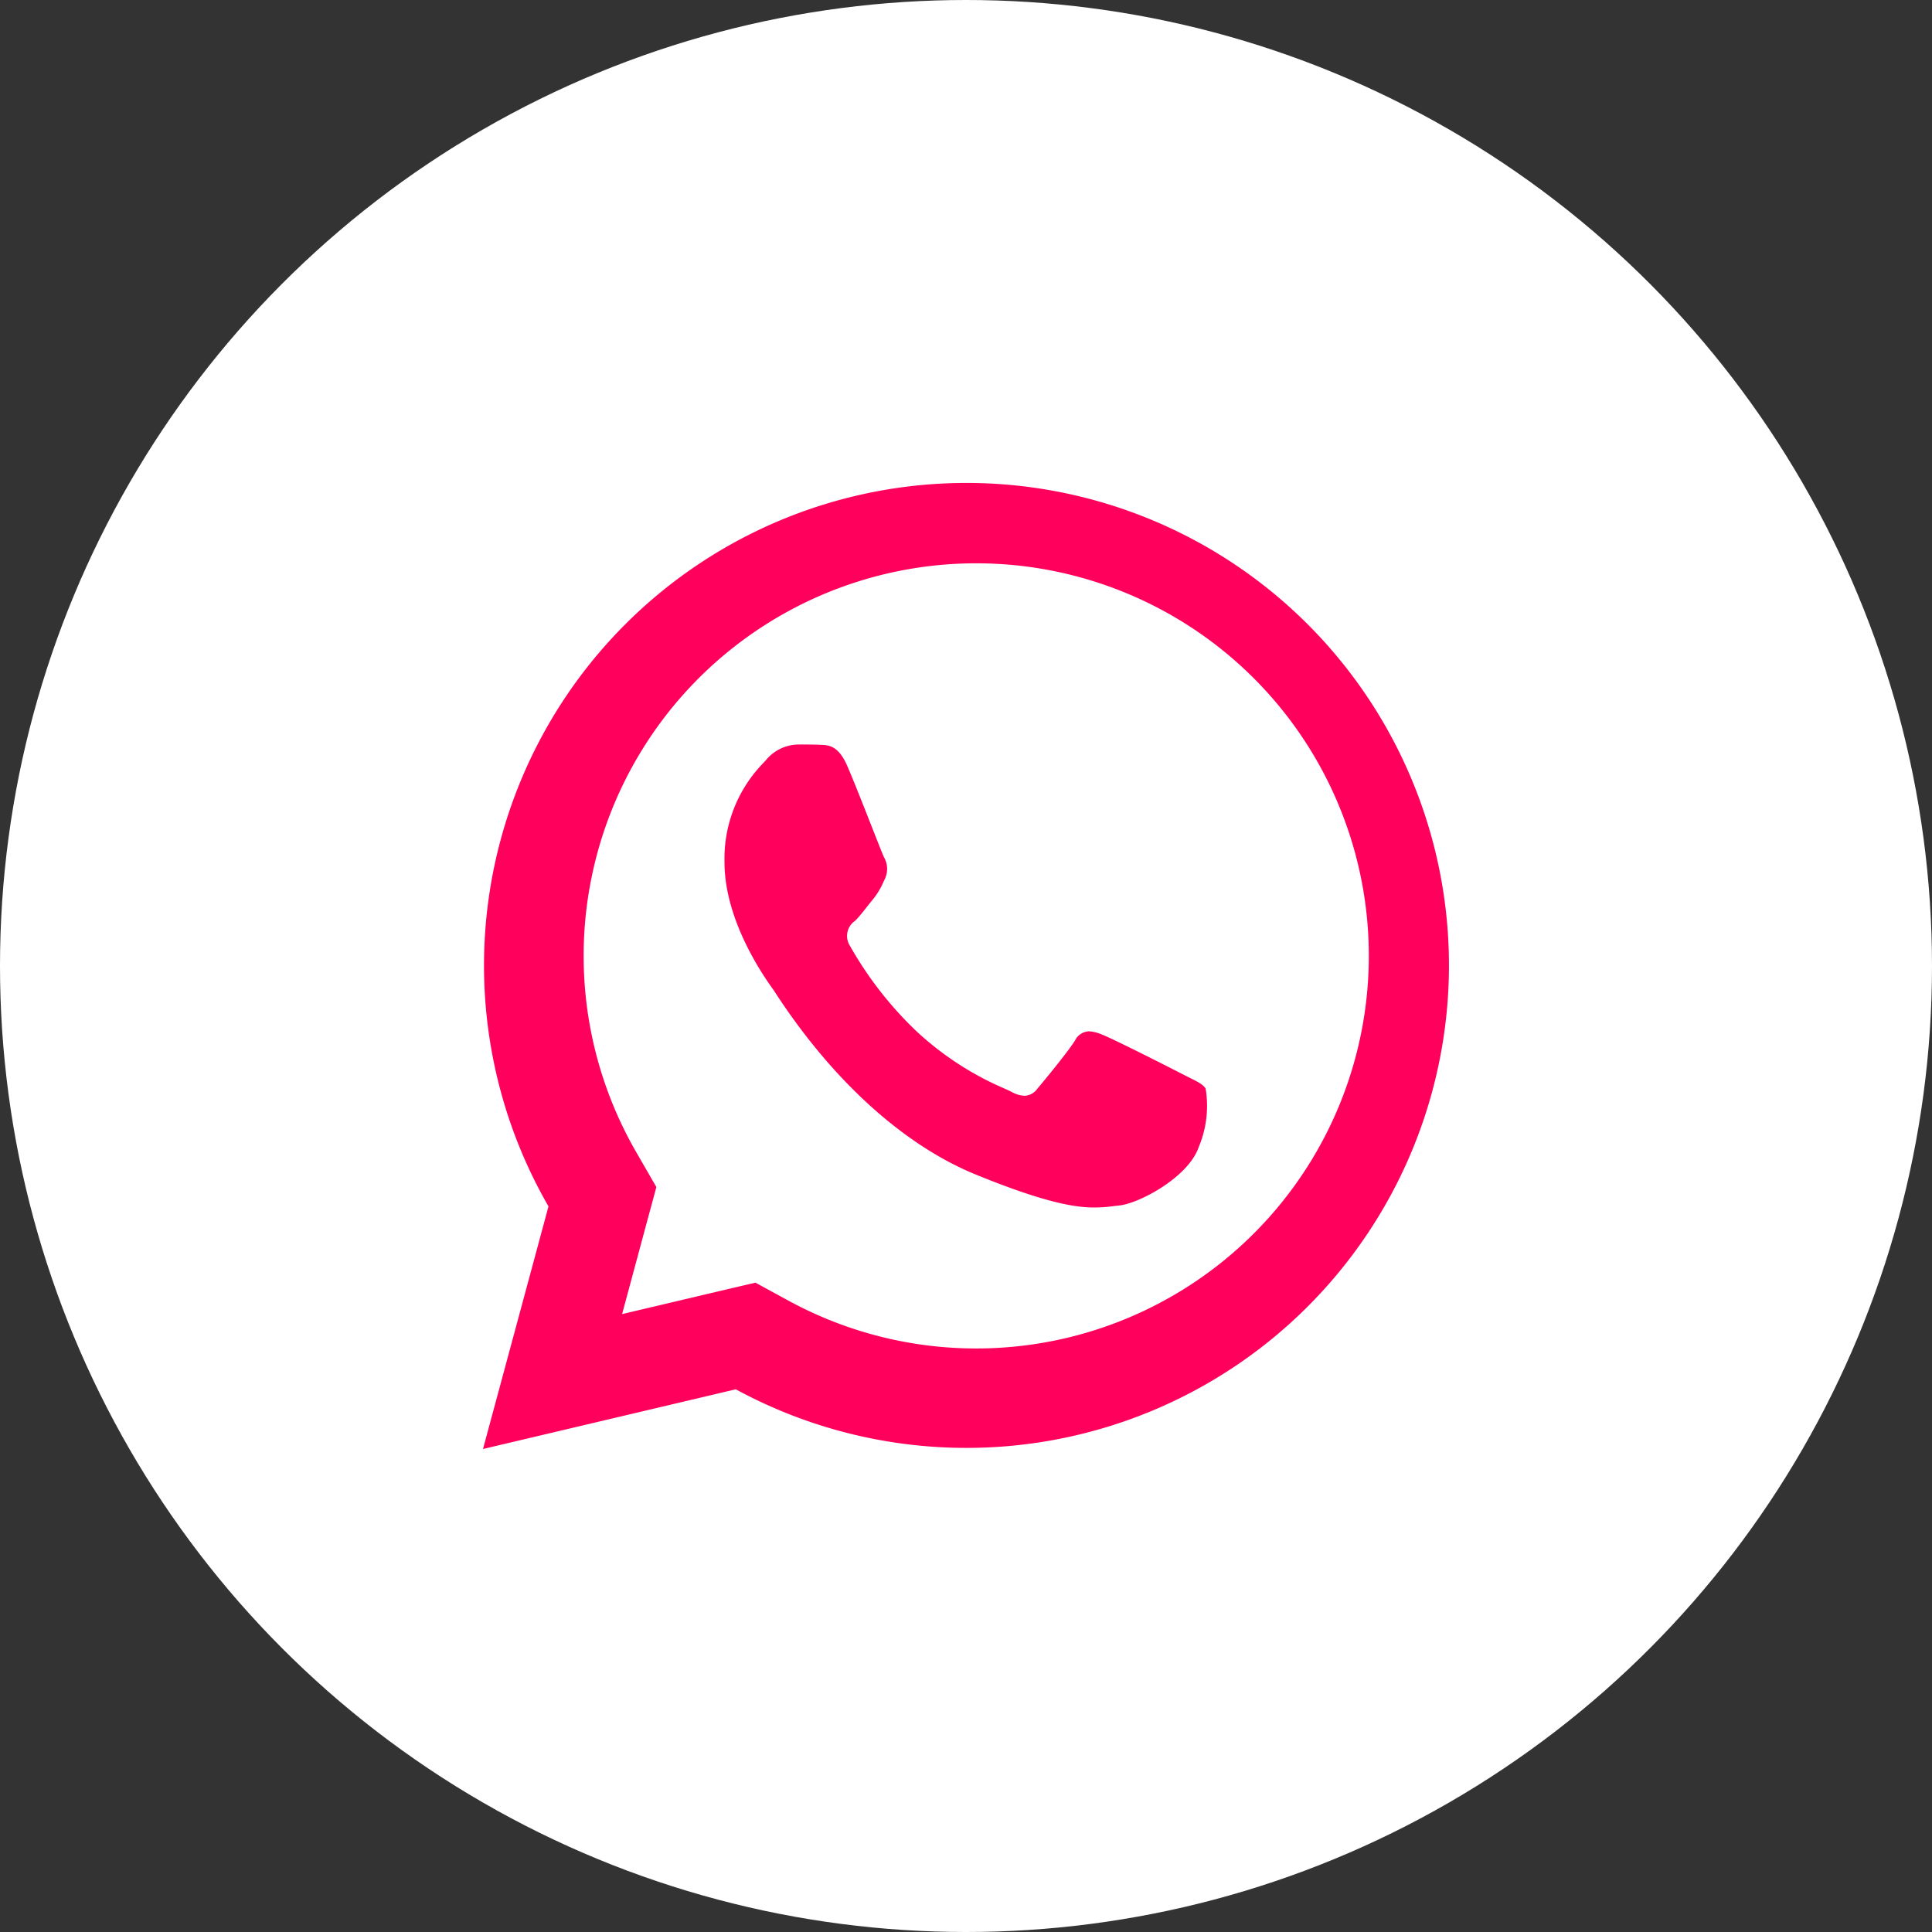 <svg id="Group" xmlns="http://www.w3.org/2000/svg" width="100" height="100" viewBox="0 0 100 100">
  <rect x="0" y="0" width="100" height="100" fill="#333333" stroke="none"/>
  <circle id="Oval" cx="50" cy="50" r="50" transform="translate(0 0)" fill="#fff"/>
  <path id="Fill_1" data-name="Fill 1" d="M0,50v0L3.39,37.443a24.973,24.973,0,1,1,21.637,12.5h-.01A25.02,25.02,0,0,1,13.084,46.91L0,50Zm14.1-8.61h0l1.713.933a20.32,20.32,0,1,0-7.893-7.707l1.053,1.826-.55,2.036L7.2,43.017l5.008-1.183L14.1,41.39ZM31.644,37.5h0c-.913,0-2.434-.193-6.125-1.7-3.733-1.521-7.418-4.858-10.378-9.4-.063-.1-.1-.16-.127-.192l-.005-.007c-.754-1.04-2.509-3.762-2.509-6.569a7.1,7.1,0,0,1,2.037-5.169l.119-.132a2.209,2.209,0,0,1,1.641-.795c.4,0,.818,0,1.175.015.432.018.922.038,1.385,1.1.317.729.848,2.079,1.274,3.163.312.793.559,1.42.623,1.553a1.216,1.216,0,0,1,.052,1.116l-.077.16a3.78,3.78,0,0,1-.54.9c-.105.127-.215.266-.322.4-.2.258-.415.525-.6.713a.946.946,0,0,0-.274,1.3,19,19,0,0,0,3.421,4.4,15.833,15.833,0,0,0,4.535,2.968c.174.078.311.14.413.193a1.478,1.478,0,0,0,.665.2.853.853,0,0,0,.668-.368c.378-.444,1.542-1.859,1.944-2.486a.847.847,0,0,1,.725-.483,1.992,1.992,0,0,1,.662.164c.55.206,3.53,1.715,4.2,2.064.119.061.23.116.333.168.435.217.722.359.845.573a5.477,5.477,0,0,1-.36,3.026C36.519,35.921,33.969,37.3,32.9,37.4c-.108.01-.213.023-.324.037A7.171,7.171,0,0,1,31.644,37.5Z" transform="translate(25 25)" fill="#ff005c"/>
</svg>
